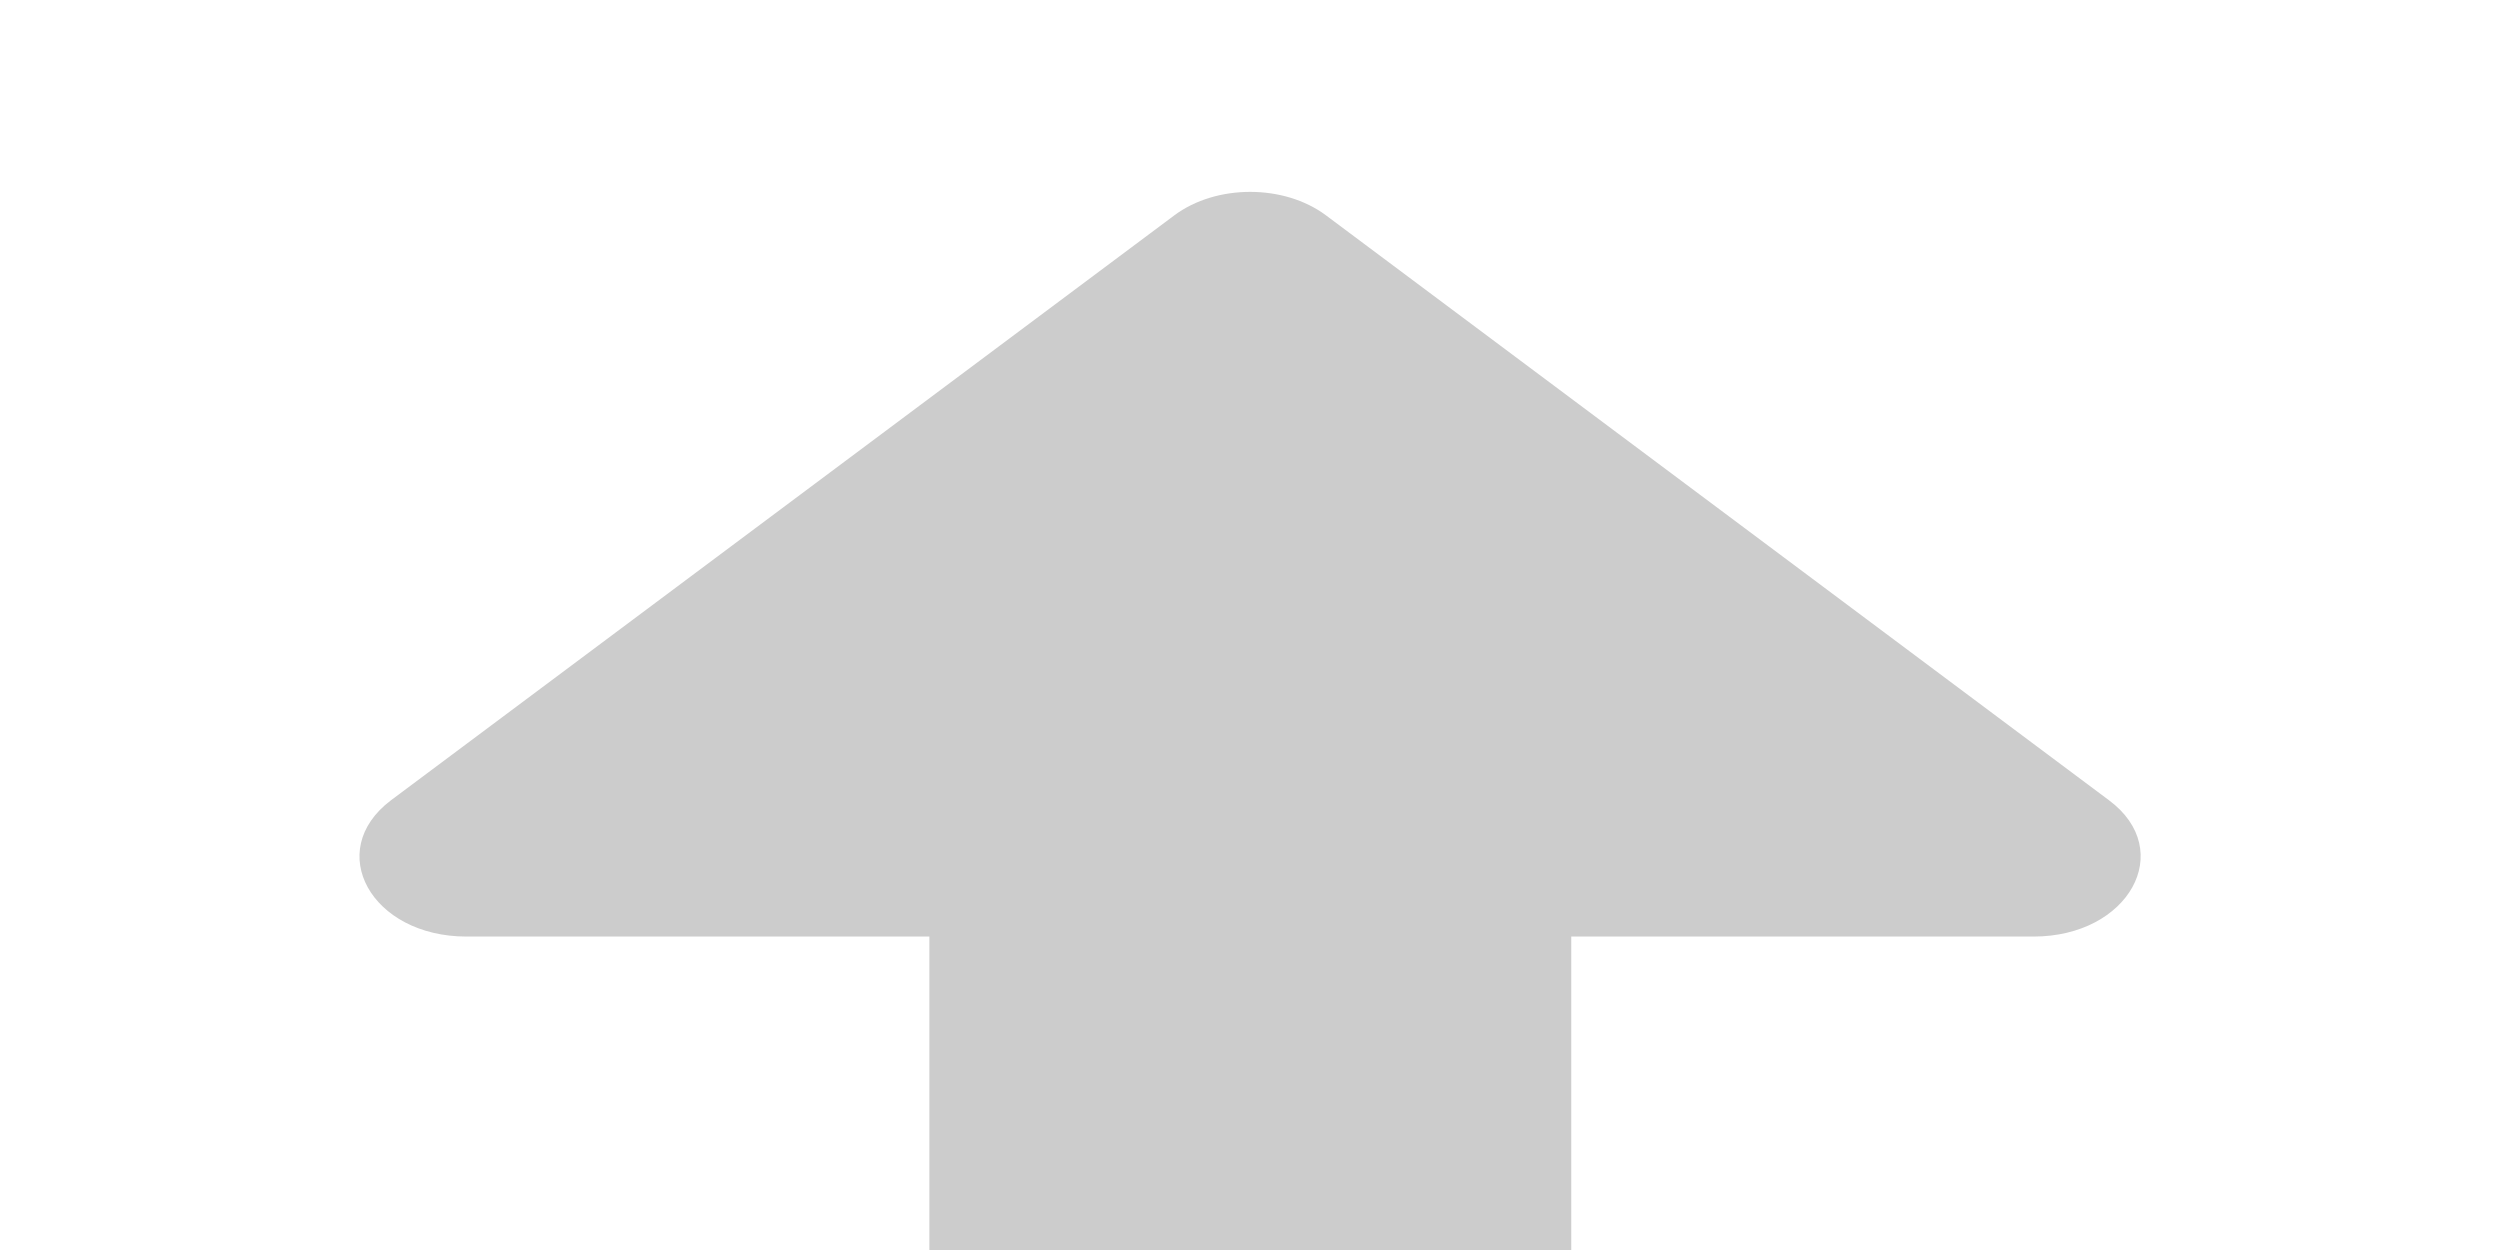 <svg enable-background="new 0 0 80 40" height="40" viewBox="0 0 80 40" width="80" xmlns="http://www.w3.org/2000/svg"><path d="m67.49 25.61-25.06-18.72c-1.34-1-3.51-1-4.85 0l-25.07 18.72c-2.15 1.62-.63 4.36 2.42 4.36h14.81v10.03h20.54v-10.03h14.79c3.05 0 4.58-2.75 2.42-4.36z" fill="#ccc"/></svg>